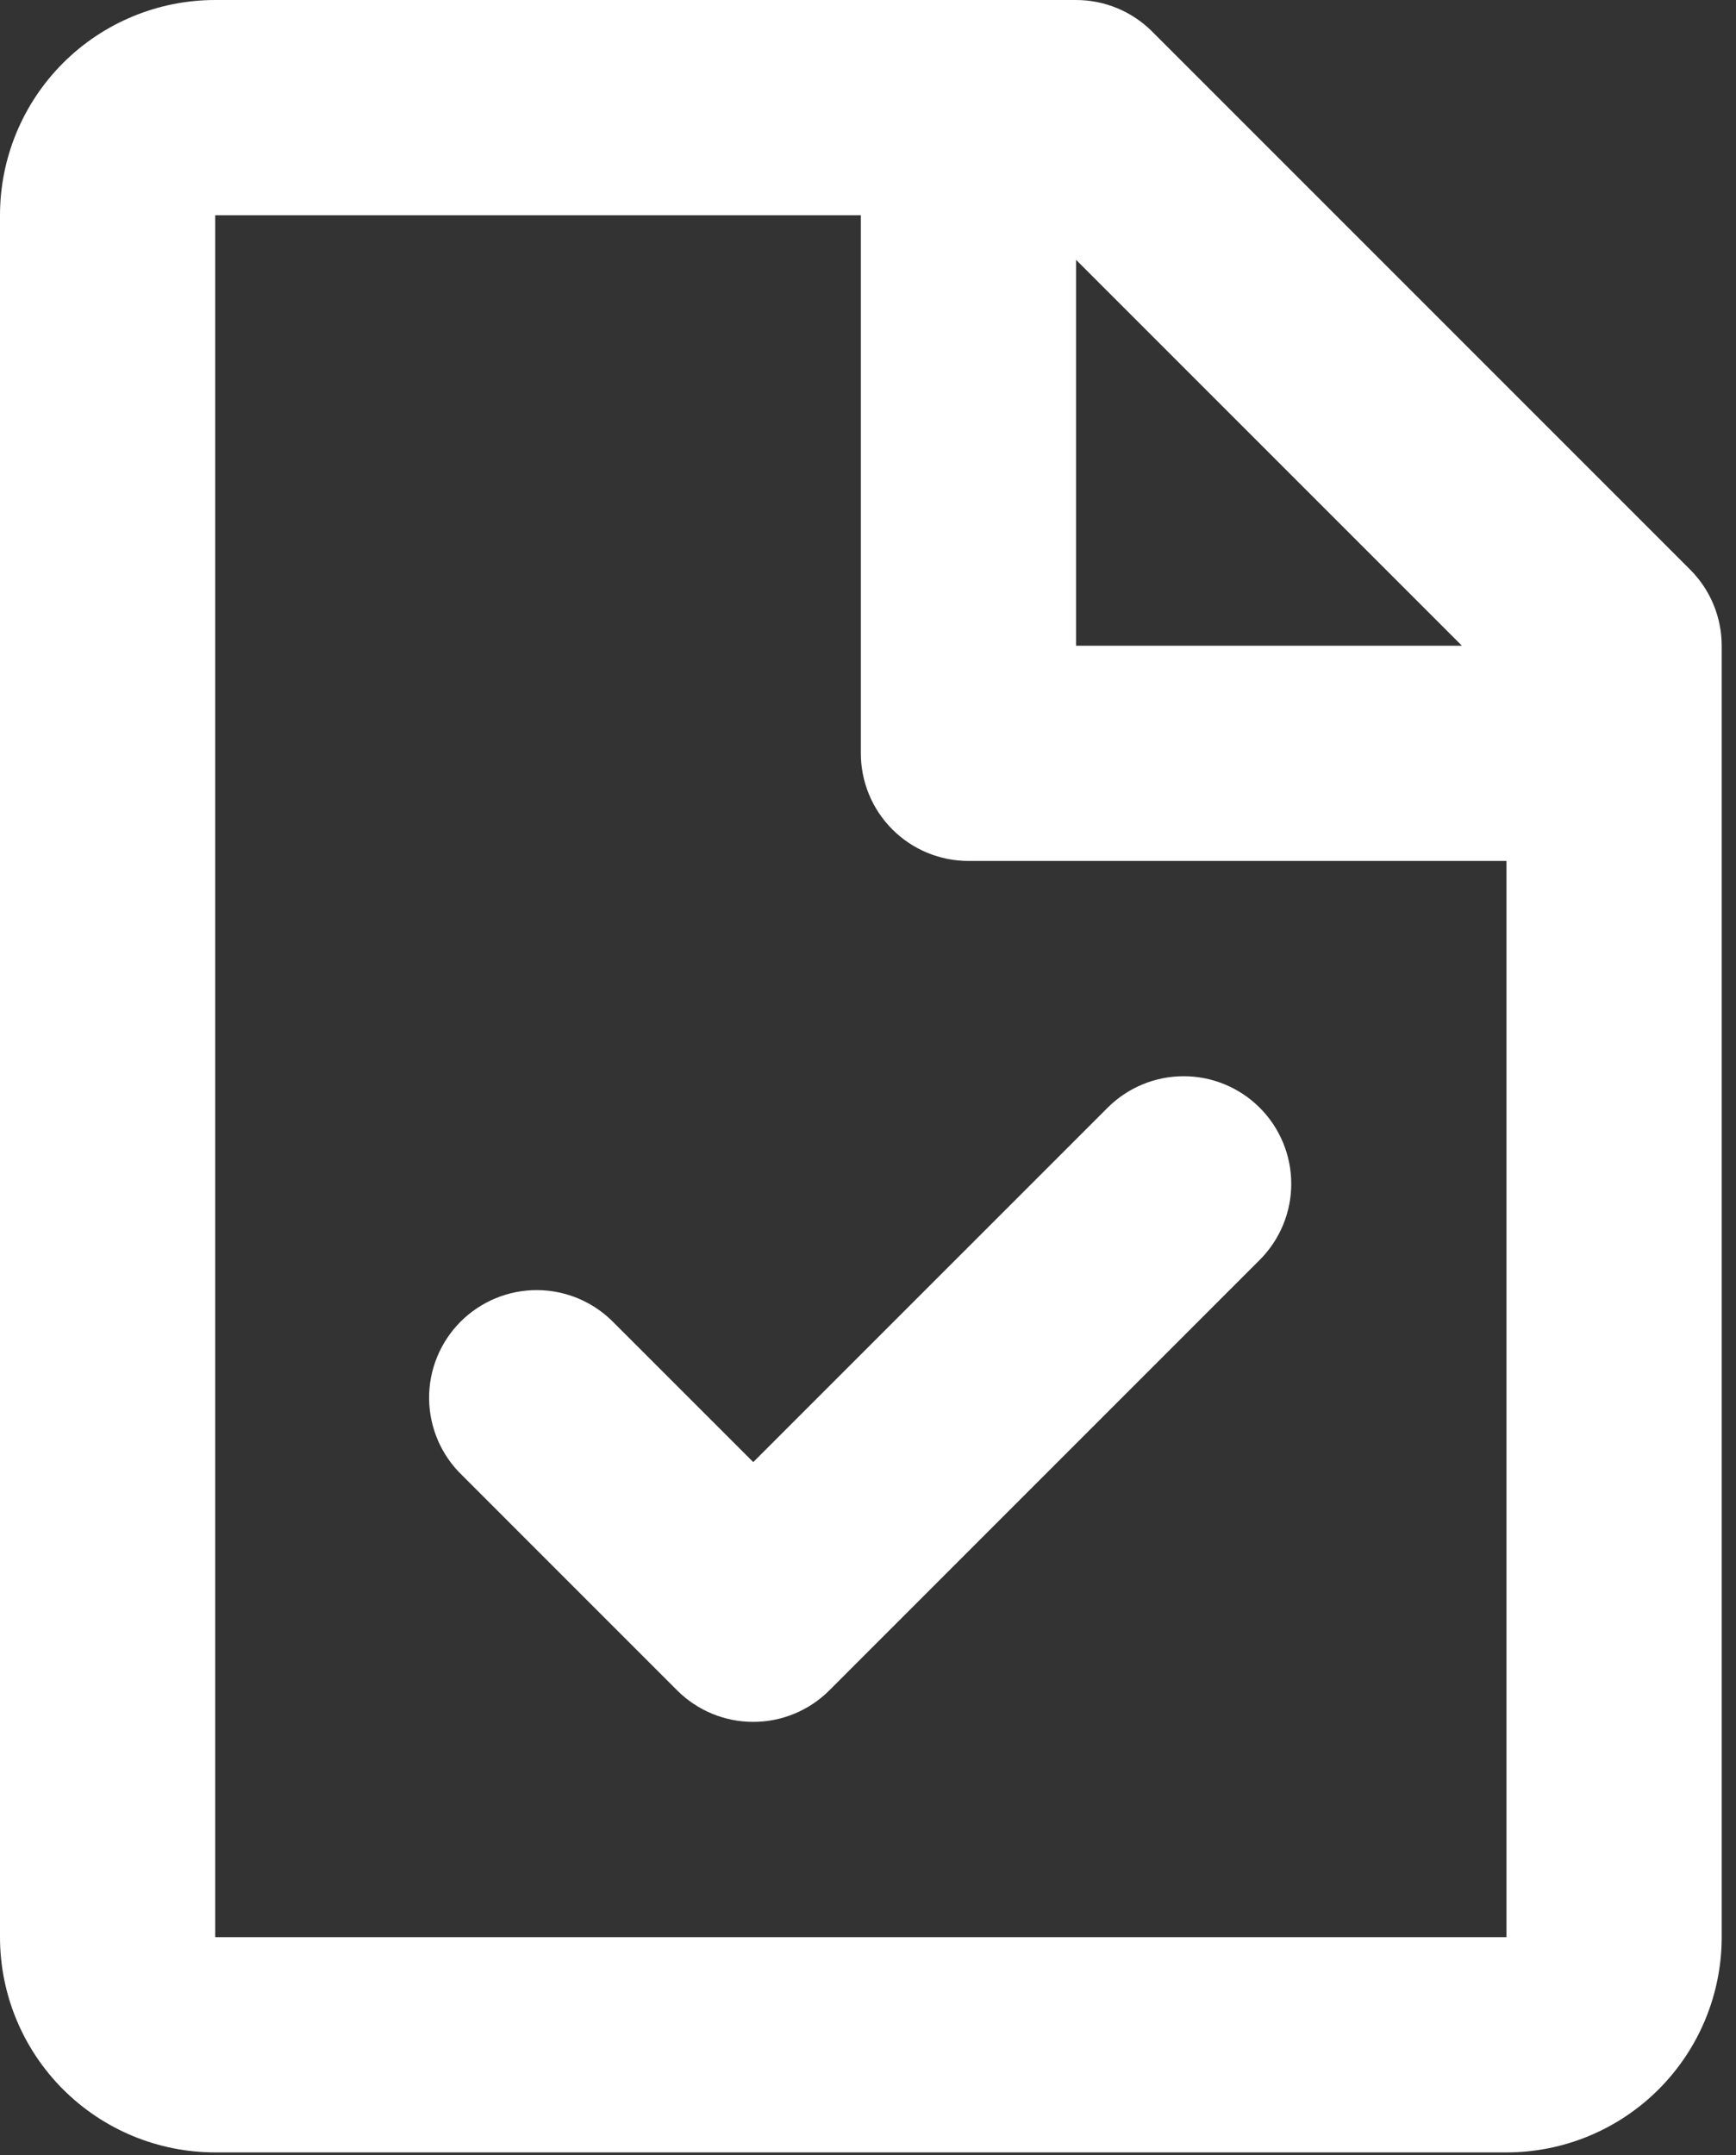 <svg width="58" height="72" viewBox="0 0 58 72" fill="none" xmlns="http://www.w3.org/2000/svg">
<rect x="0" y="0" width="58" height="72" fill="#333333" stroke="none"/>
<path d="M0 7.19C0 5.283 0.758 3.454 2.106 2.106C3.454 0.758 5.283 0 7.19 0H35.951C36.905 0 37.819 0.379 38.493 1.053L56.469 19.029C57.143 19.703 57.522 20.617 57.522 21.571V64.712C57.522 66.619 56.764 68.448 55.416 69.796C54.068 71.145 52.239 71.903 50.332 71.903H7.19C5.283 71.903 3.454 71.145 2.106 69.796C0.758 68.448 0 66.619 0 64.712V7.19ZM48.843 21.571L35.951 8.679V21.571H48.843ZM28.761 7.19H7.19V64.712H50.332V28.761H32.356C31.403 28.761 30.488 28.382 29.814 27.708C29.14 27.034 28.761 26.119 28.761 25.166V7.19ZM42.088 37.005C42.762 37.679 43.141 38.593 43.141 39.546C43.141 40.5 42.762 41.414 42.088 42.088L27.708 56.469C27.033 57.143 26.119 57.521 25.166 57.521C24.213 57.521 23.298 57.143 22.624 56.469L15.434 49.278C15.091 48.947 14.817 48.55 14.628 48.111C14.44 47.673 14.341 47.201 14.336 46.724C14.332 46.246 14.423 45.773 14.604 45.331C14.785 44.889 15.052 44.488 15.389 44.15C15.727 43.813 16.128 43.546 16.57 43.365C17.012 43.184 17.485 43.093 17.963 43.097C18.44 43.102 18.912 43.201 19.35 43.389C19.789 43.578 20.186 43.852 20.517 44.195L25.166 48.843L37.005 37.005C37.679 36.331 38.593 35.952 39.546 35.952C40.5 35.952 41.414 36.331 42.088 37.005Z" fill="white"/>
</svg>
